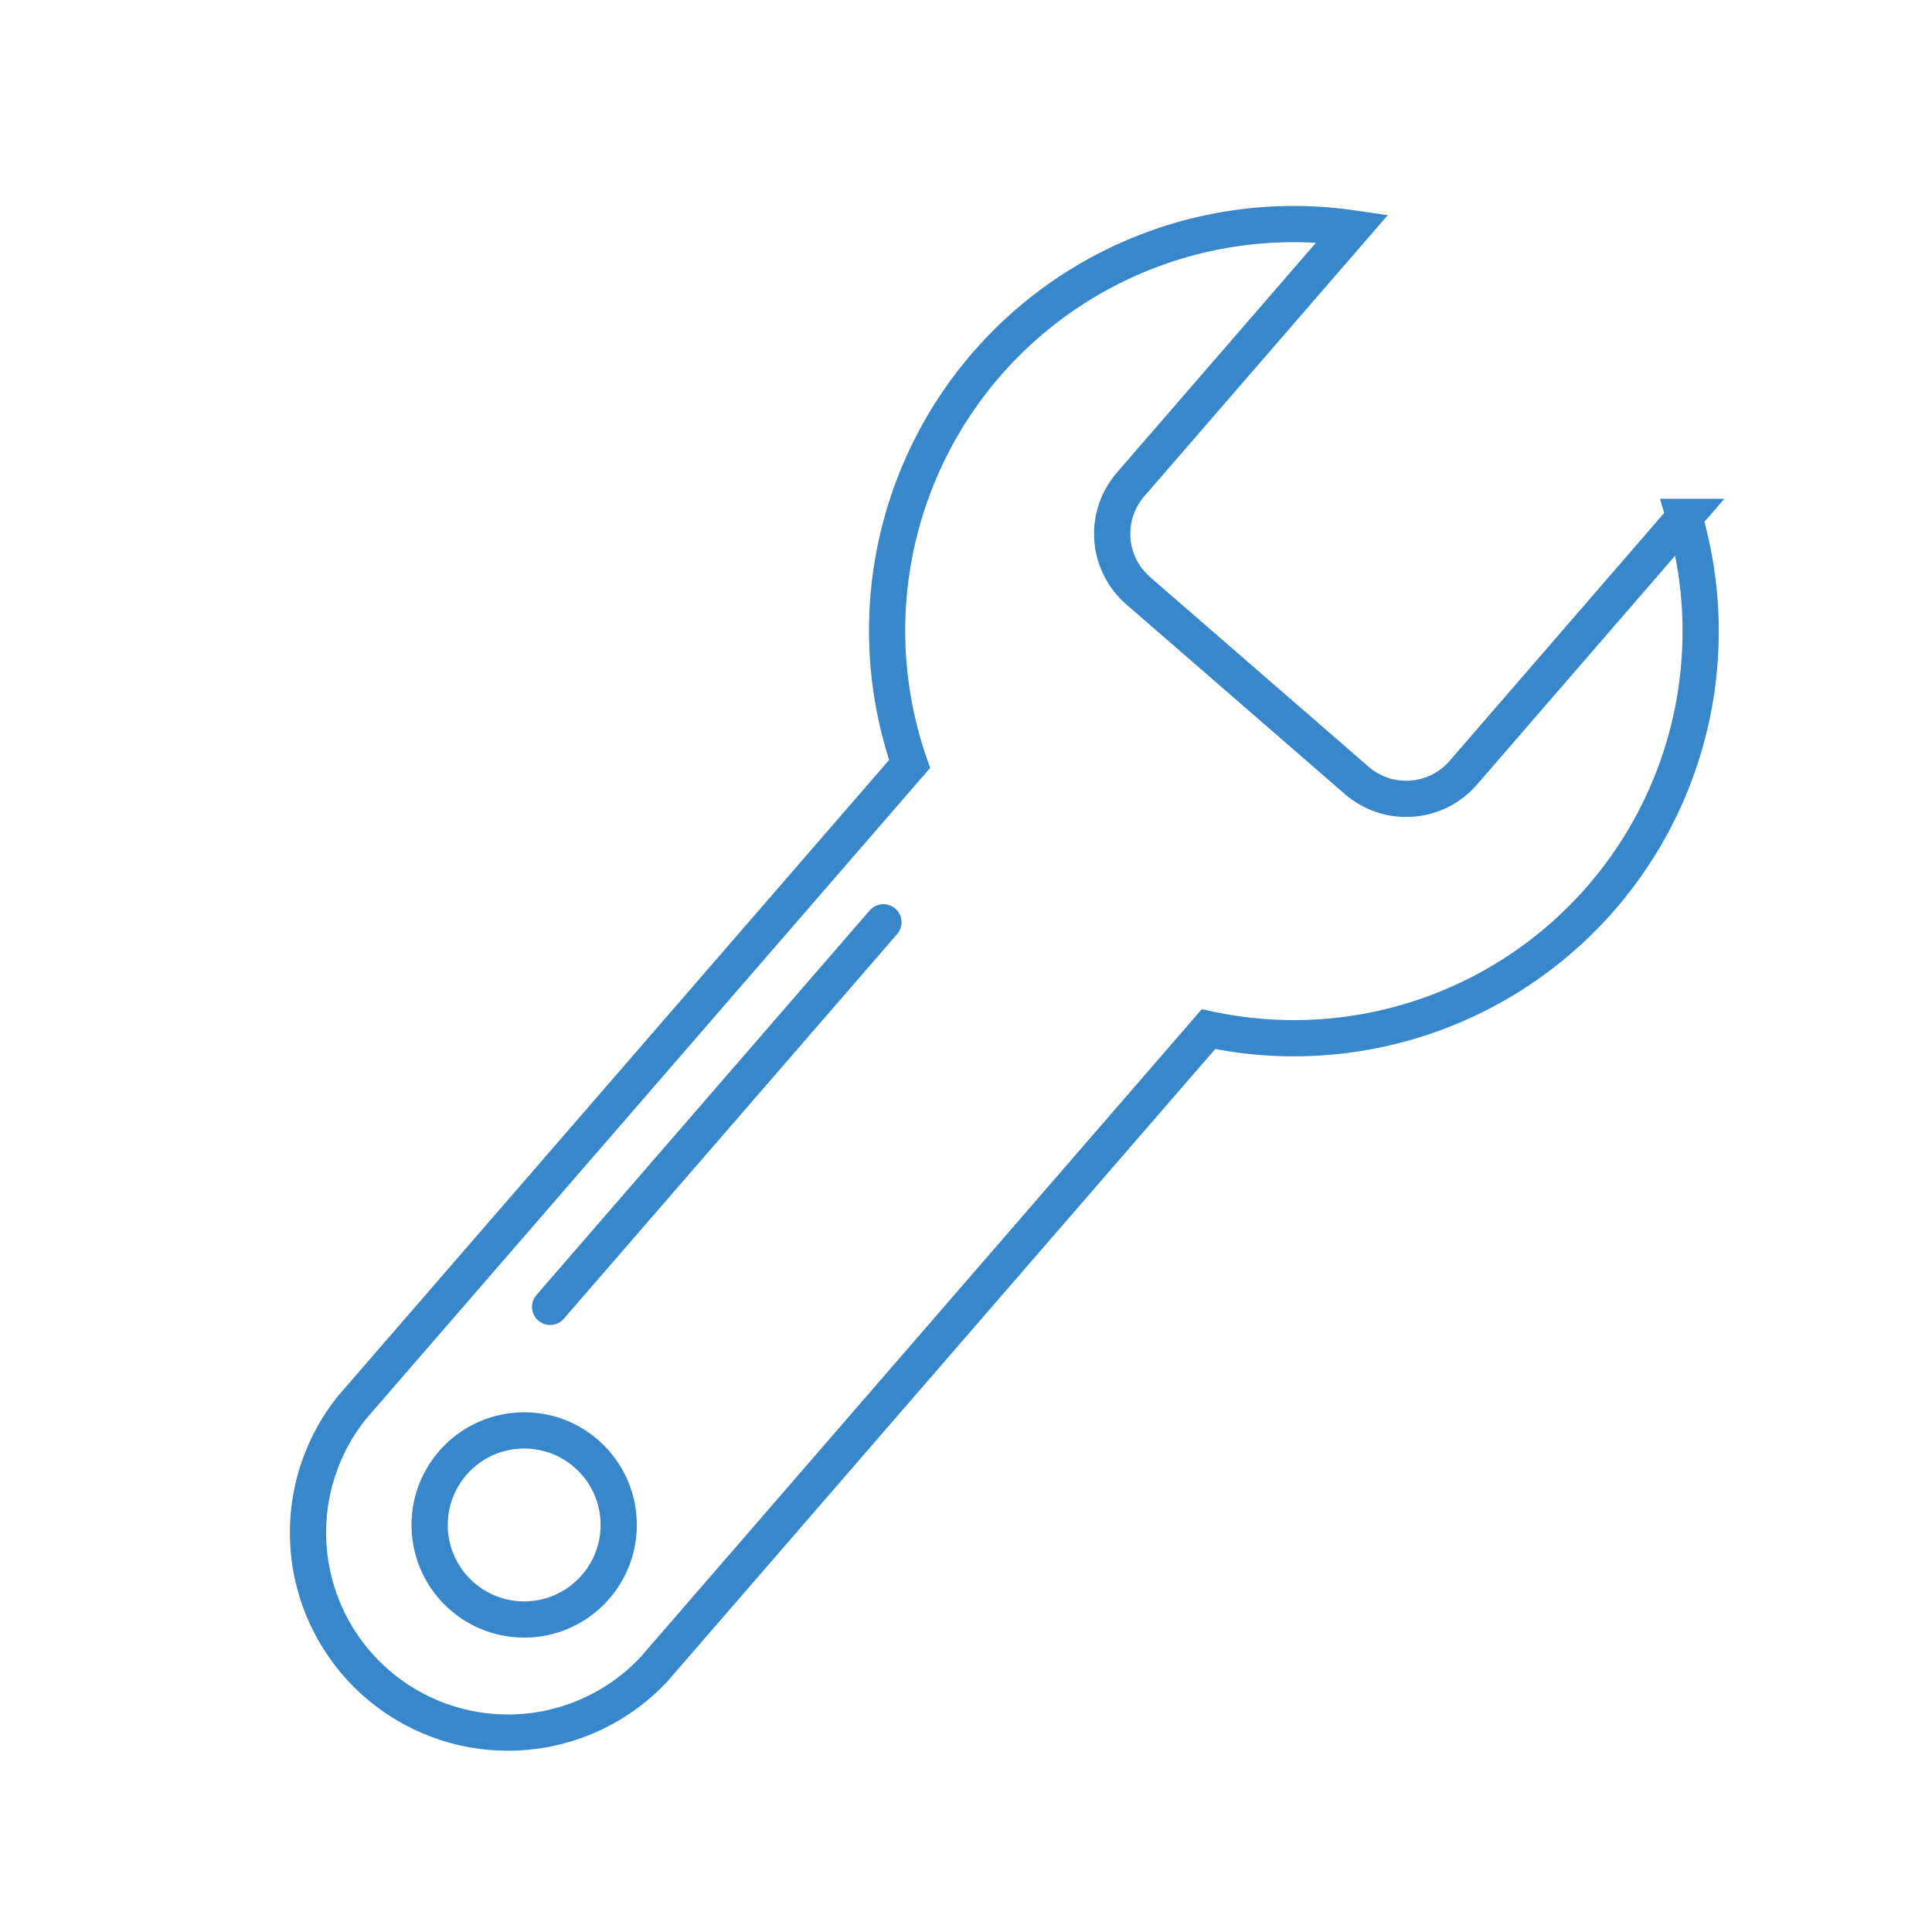 <svg xmlns="http://www.w3.org/2000/svg" viewBox="0 0 160 160"><defs><style>.cls-1{fill:none;stroke:#3787ca;stroke-linecap:round;stroke-miterlimit:10;stroke-width:3px;}</style></defs><g id="Layer_3" data-name="Layer 3"><circle class="cls-1" cx="43.41" cy="126.29" r="7.83"/><path class="cls-1" d="M139.52,42.81,121.18,64a6.25,6.25,0,0,1-8.82.63L94.27,48.93a6.24,6.24,0,0,1-.63-8.82L112,18.91A33.67,33.67,0,0,0,75.33,63.27L29.17,116.54a16.56,16.56,0,0,0,25,21.69l45.91-53a33.69,33.69,0,0,0,39.4-42.42Z"/><line class="cls-1" x1="73.16" y1="76.38" x2="45.56" y2="108.23"/></g></svg>